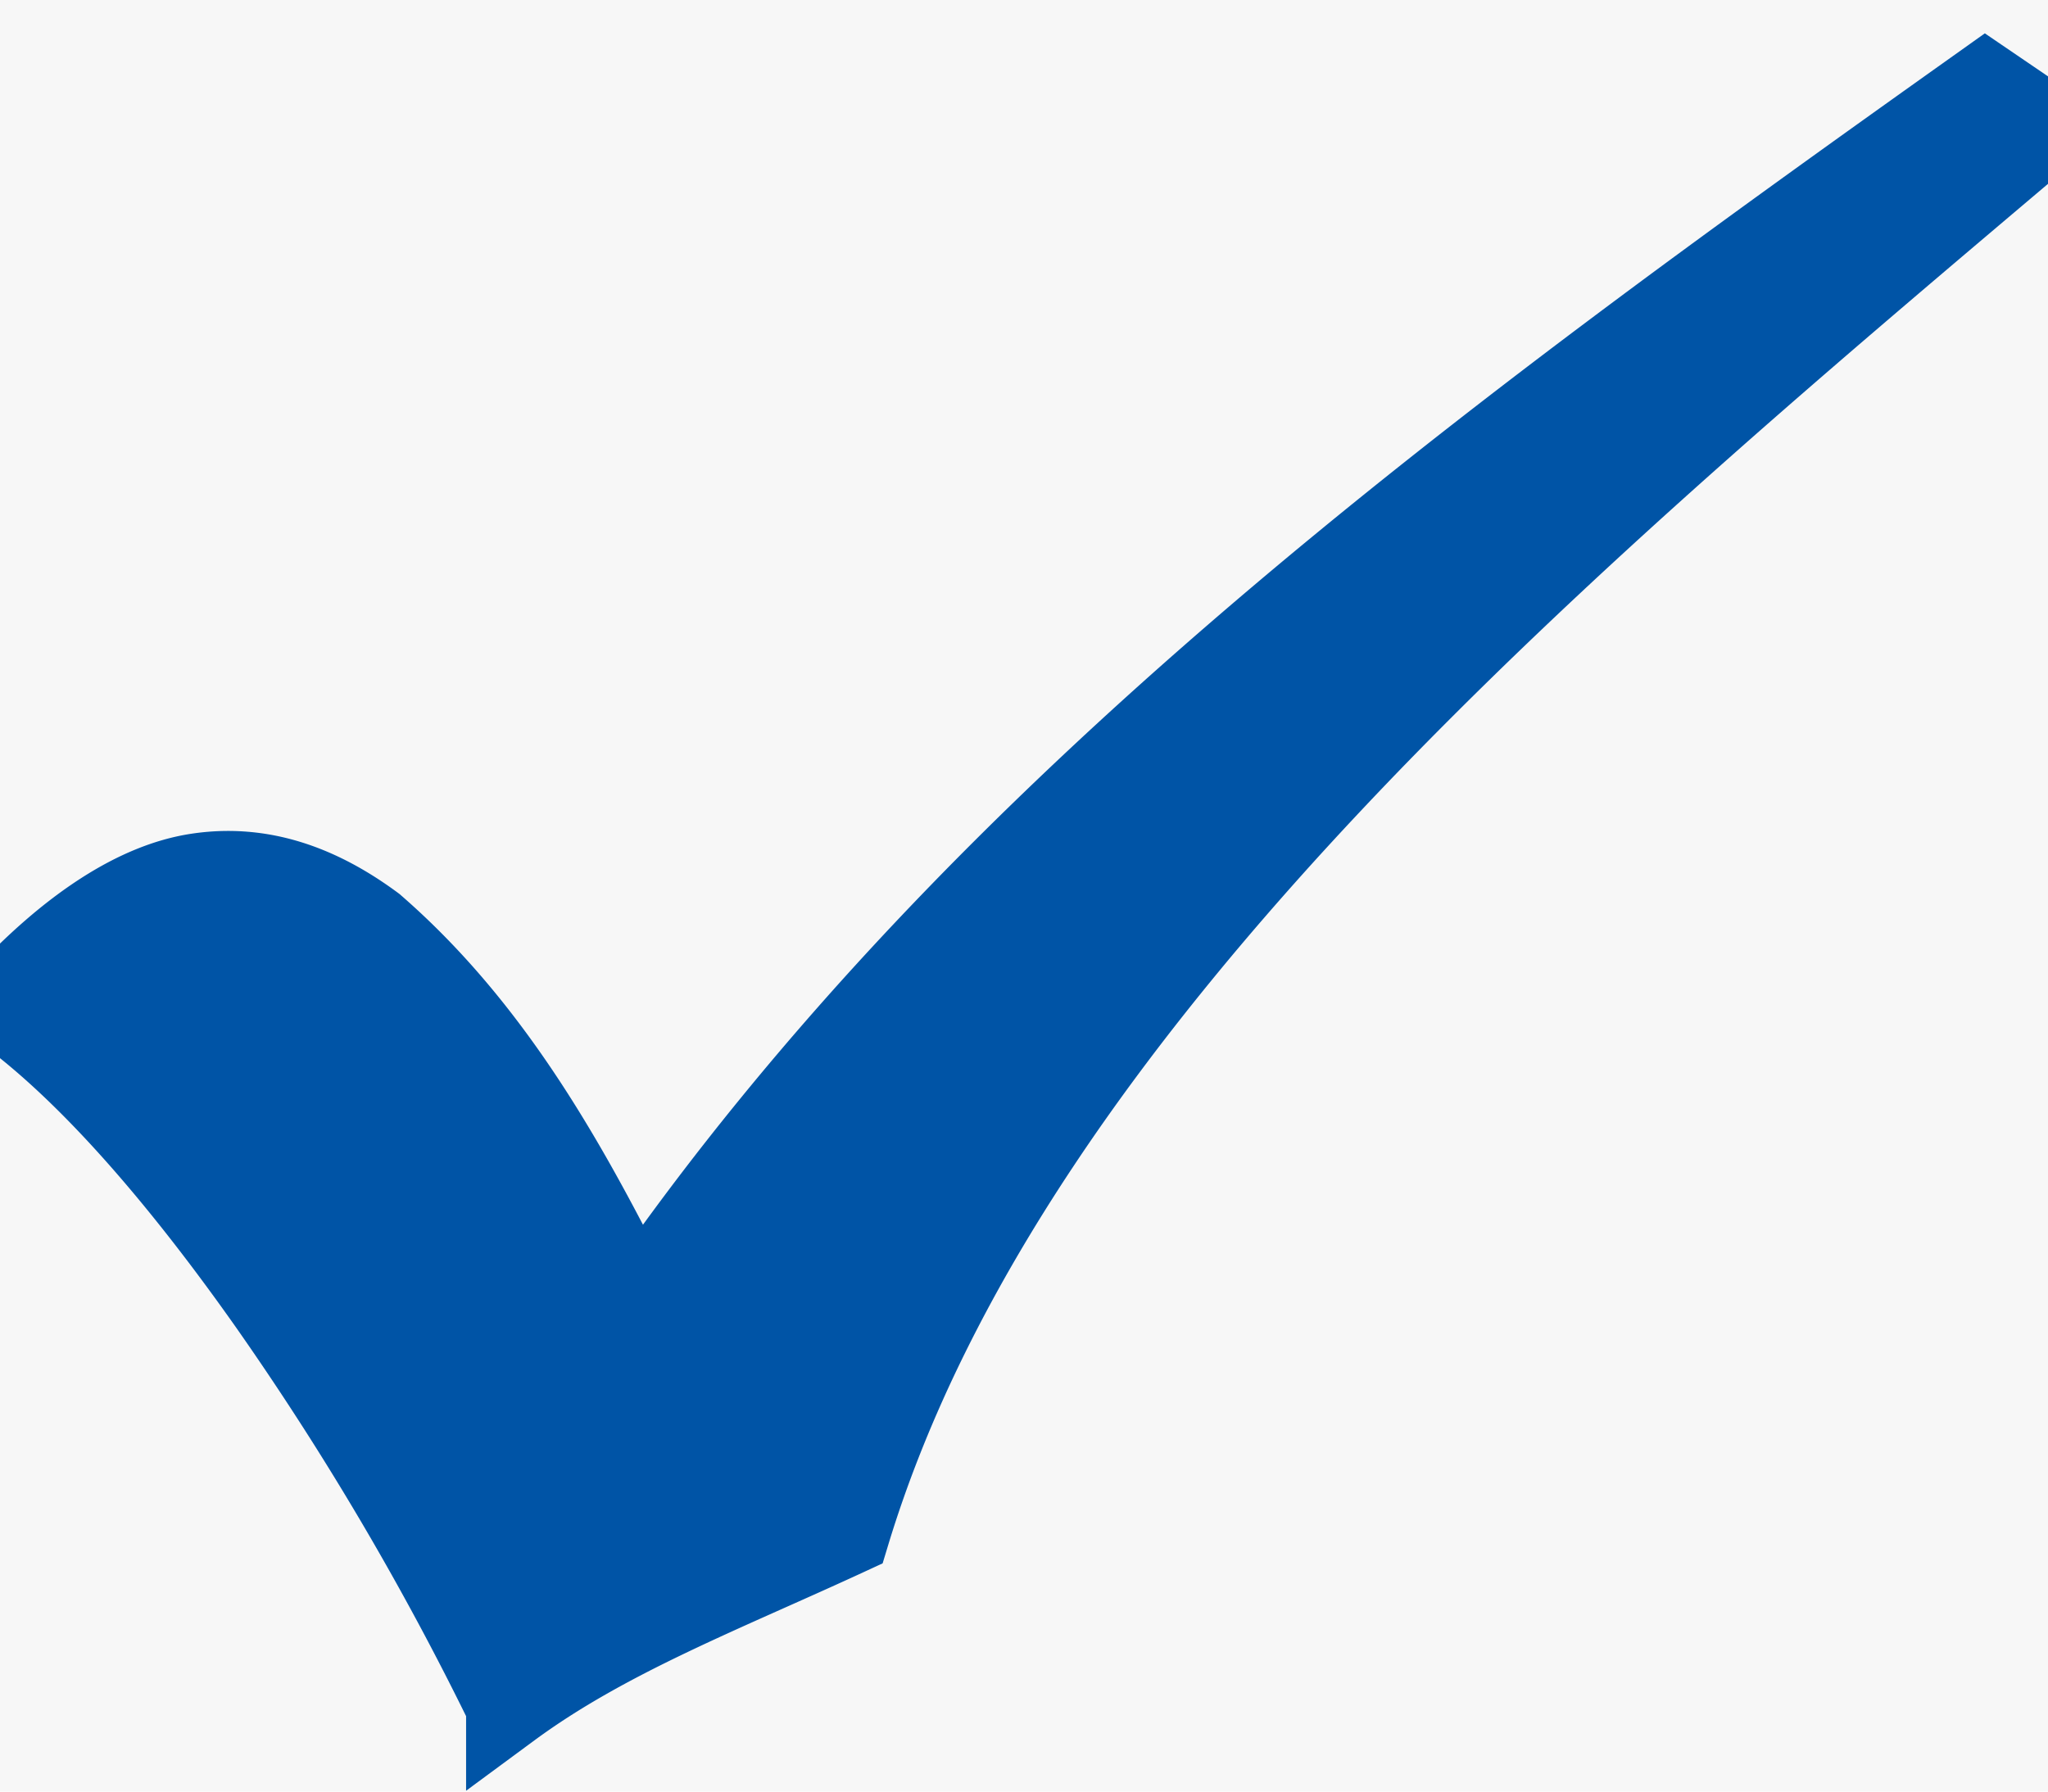 <svg width="24" height="21" xmlns="http://www.w3.org/2000/svg"><g fill="none" fill-rule="evenodd"><path fill="#F7F7F7" d="M-132-576h1400V758H-132z"/><path d="m23.266 1 .734.5C18.563 6.106 11.84 11.668 9.93 17.965c-1.47.68-2.833 1.198-3.968 2.035a34.945 34.945 0 0 0-2.791-4.734C2.123 13.779 1.024 12.503 0 11.776c.848-.92 1.628-1.403 2.31-1.508.746-.115 1.422.13 2.057.6 1.408 1.223 2.295 2.842 3.098 4.452C11.501 9.453 17.52 5.088 23.266 1Z" stroke="#0054A6" fill="#0054A6" fill-rule="nonzero"/></g></svg>